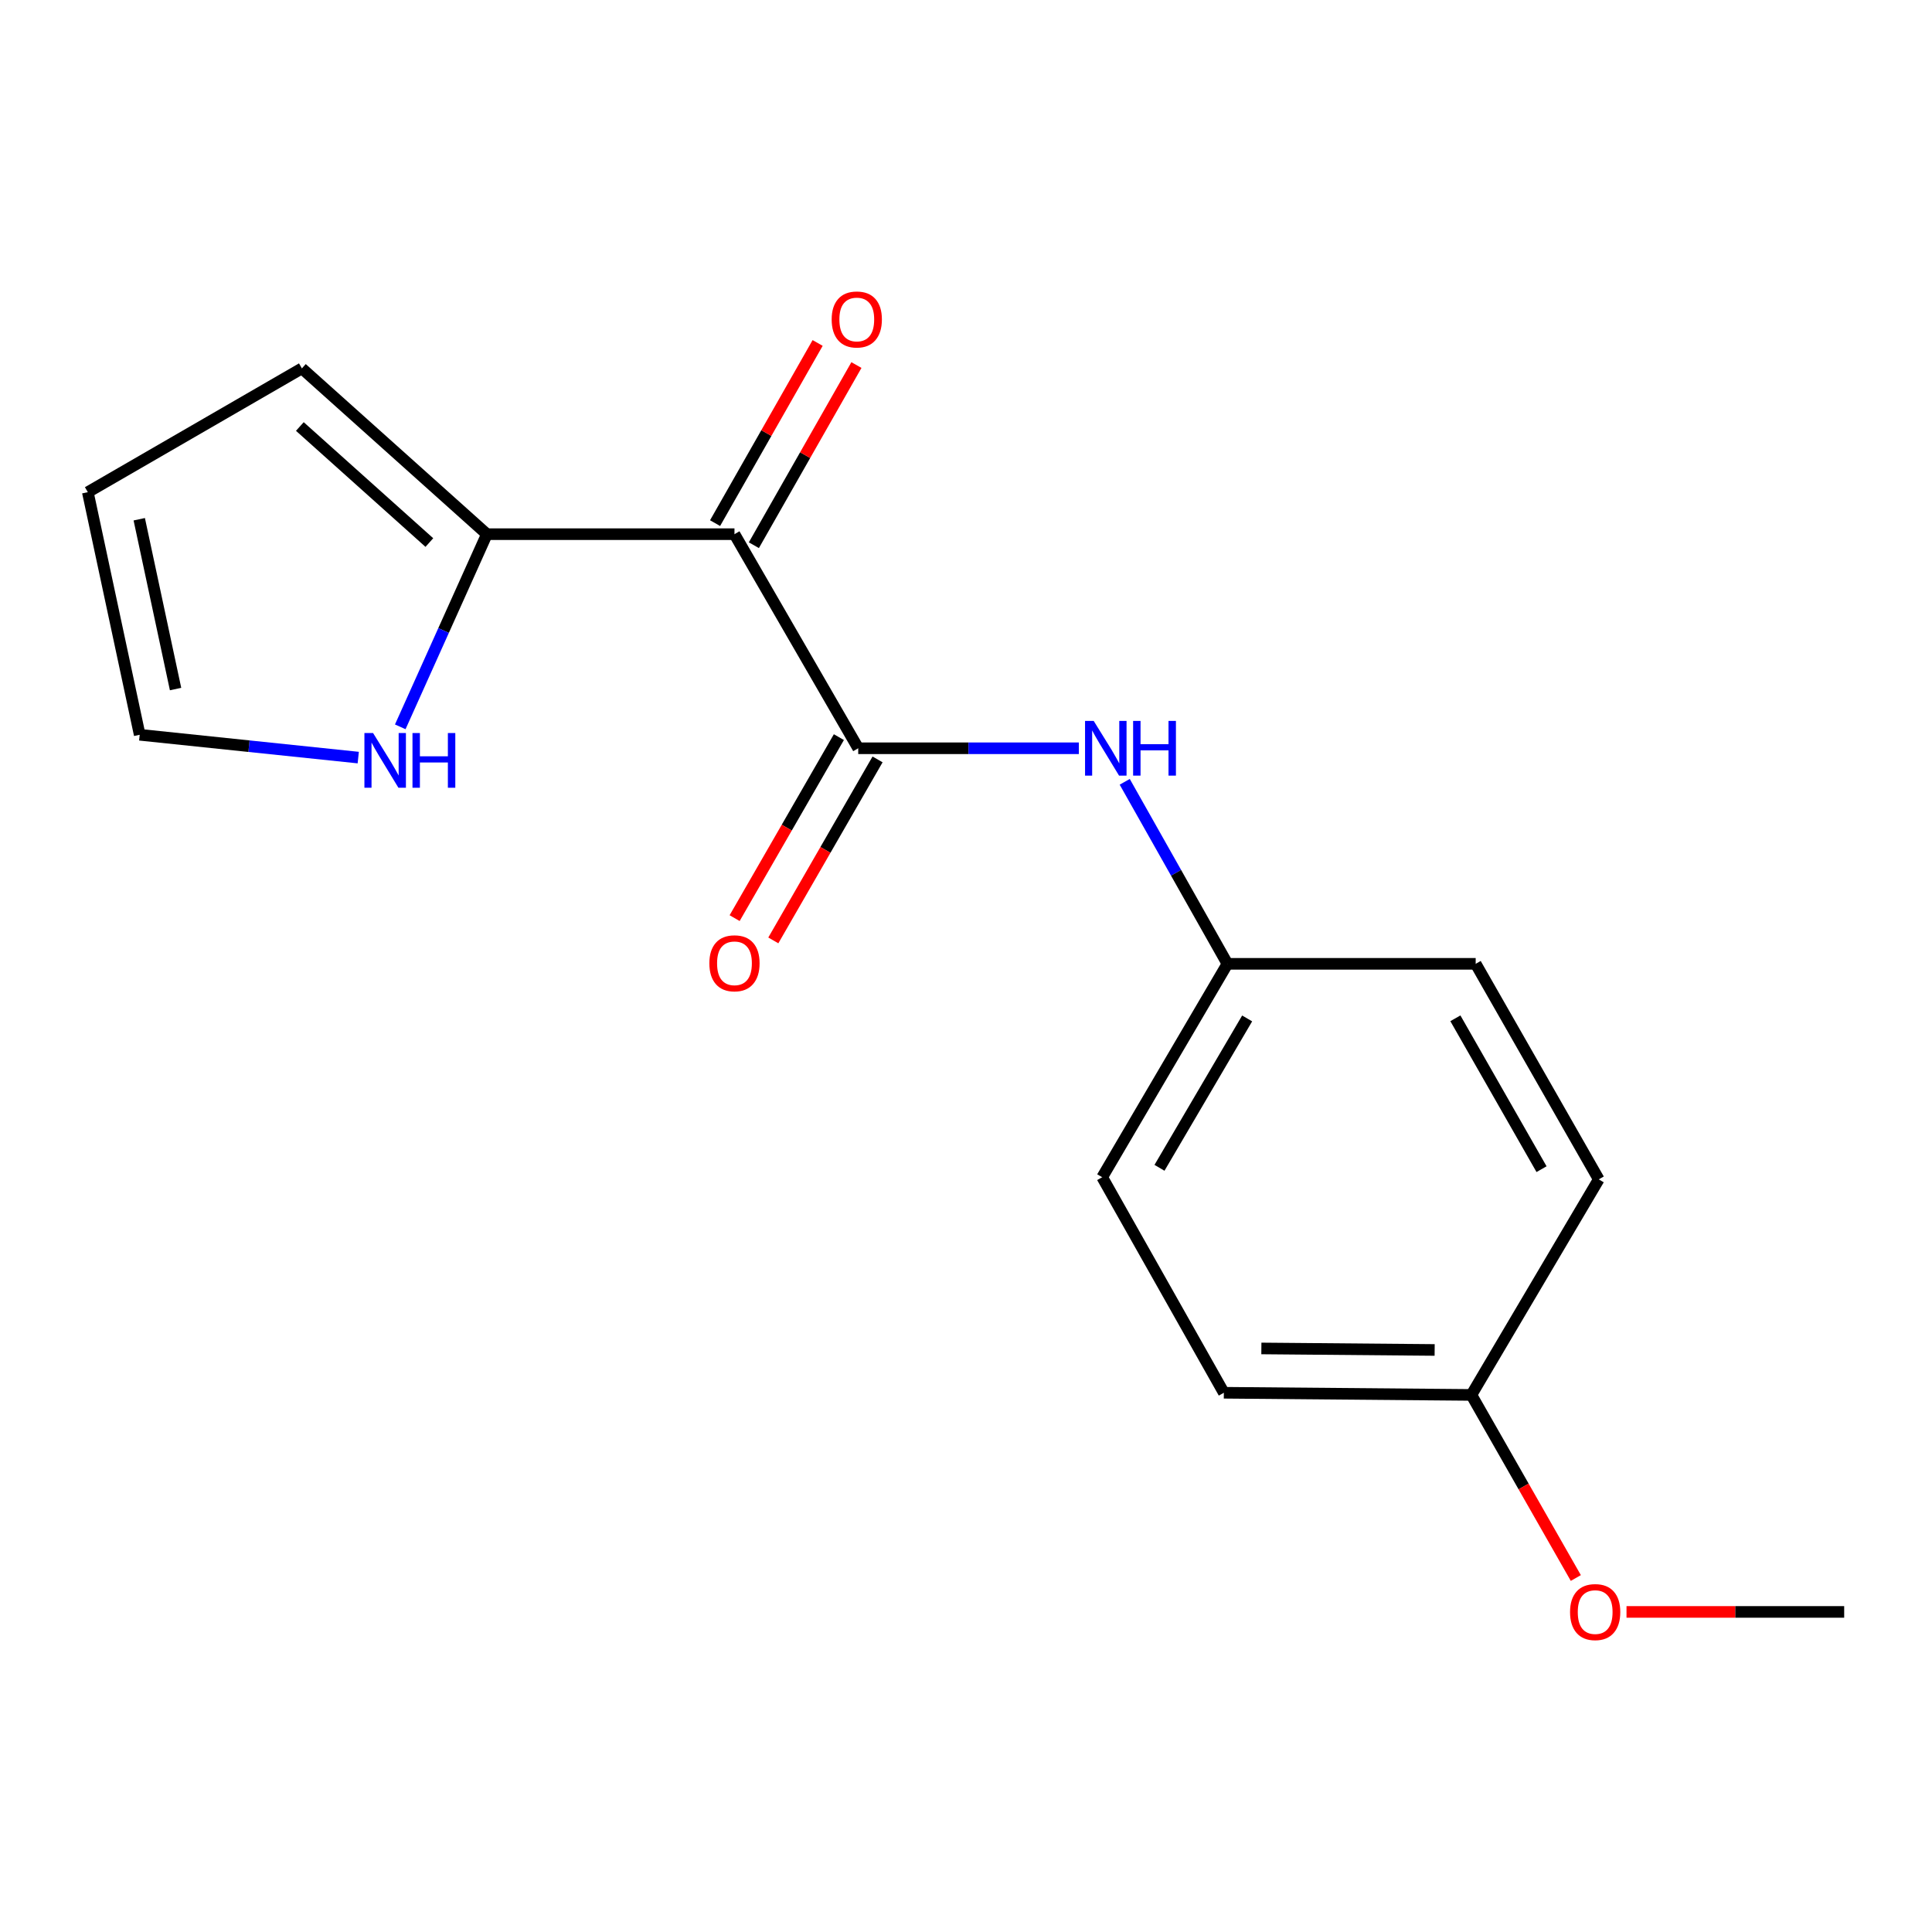 <?xml version='1.0' encoding='iso-8859-1'?>
<svg version='1.1' baseProfile='full'
              xmlns='http://www.w3.org/2000/svg'
                      xmlns:rdkit='http://www.rdkit.org/xml'
                      xmlns:xlink='http://www.w3.org/1999/xlink'
                  xml:space='preserve'
width='1000px' height='1000px' viewBox='0 0 1000 1000'>
<!-- END OF HEADER -->
<rect style='opacity:1.0;fill:#FFFFFF;stroke:none' width='1000' height='1000' x='0' y='0'> </rect>
<path class='bond-0' d='M 380.161,276.487 L 444.214,387.303' style='fill:none;fill-rule:evenodd;stroke:#000000;stroke-width:6px;stroke-linecap:butt;stroke-linejoin:miter;stroke-opacity:1' />
<path class='bond-1' d='M 380.161,276.487 L 252.016,276.487' style='fill:none;fill-rule:evenodd;stroke:#000000;stroke-width:6px;stroke-linecap:butt;stroke-linejoin:miter;stroke-opacity:1' />
<path class='bond-4' d='M 390.2,282.203 L 416.743,235.575' style='fill:none;fill-rule:evenodd;stroke:#000000;stroke-width:6px;stroke-linecap:butt;stroke-linejoin:miter;stroke-opacity:1' />
<path class='bond-4' d='M 416.743,235.575 L 443.286,188.948' style='fill:none;fill-rule:evenodd;stroke:#FF0000;stroke-width:6px;stroke-linecap:butt;stroke-linejoin:miter;stroke-opacity:1' />
<path class='bond-4' d='M 370.121,270.772 L 396.663,224.145' style='fill:none;fill-rule:evenodd;stroke:#000000;stroke-width:6px;stroke-linecap:butt;stroke-linejoin:miter;stroke-opacity:1' />
<path class='bond-4' d='M 396.663,224.145 L 423.206,177.518' style='fill:none;fill-rule:evenodd;stroke:#FF0000;stroke-width:6px;stroke-linecap:butt;stroke-linejoin:miter;stroke-opacity:1' />
<path class='bond-2' d='M 444.214,387.303 L 501.314,387.303' style='fill:none;fill-rule:evenodd;stroke:#000000;stroke-width:6px;stroke-linecap:butt;stroke-linejoin:miter;stroke-opacity:1' />
<path class='bond-2' d='M 501.314,387.303 L 558.414,387.303' style='fill:none;fill-rule:evenodd;stroke:#0000FF;stroke-width:6px;stroke-linecap:butt;stroke-linejoin:miter;stroke-opacity:1' />
<path class='bond-5' d='M 434.203,381.537 L 407.224,428.38' style='fill:none;fill-rule:evenodd;stroke:#000000;stroke-width:6px;stroke-linecap:butt;stroke-linejoin:miter;stroke-opacity:1' />
<path class='bond-5' d='M 407.224,428.38 L 380.245,475.222' style='fill:none;fill-rule:evenodd;stroke:#FF0000;stroke-width:6px;stroke-linecap:butt;stroke-linejoin:miter;stroke-opacity:1' />
<path class='bond-5' d='M 454.225,393.069 L 427.246,439.911' style='fill:none;fill-rule:evenodd;stroke:#000000;stroke-width:6px;stroke-linecap:butt;stroke-linejoin:miter;stroke-opacity:1' />
<path class='bond-5' d='M 427.246,439.911 L 400.267,486.754' style='fill:none;fill-rule:evenodd;stroke:#FF0000;stroke-width:6px;stroke-linecap:butt;stroke-linejoin:miter;stroke-opacity:1' />
<path class='bond-3' d='M 252.016,276.487 L 229.594,326.349' style='fill:none;fill-rule:evenodd;stroke:#000000;stroke-width:6px;stroke-linecap:butt;stroke-linejoin:miter;stroke-opacity:1' />
<path class='bond-3' d='M 229.594,326.349 L 207.172,376.21' style='fill:none;fill-rule:evenodd;stroke:#0000FF;stroke-width:6px;stroke-linecap:butt;stroke-linejoin:miter;stroke-opacity:1' />
<path class='bond-6' d='M 252.016,276.487 L 156.257,190.677' style='fill:none;fill-rule:evenodd;stroke:#000000;stroke-width:6px;stroke-linecap:butt;stroke-linejoin:miter;stroke-opacity:1' />
<path class='bond-6' d='M 222.233,280.823 L 155.201,220.756' style='fill:none;fill-rule:evenodd;stroke:#000000;stroke-width:6px;stroke-linecap:butt;stroke-linejoin:miter;stroke-opacity:1' />
<path class='bond-9' d='M 582.156,404.666 L 608.738,451.771' style='fill:none;fill-rule:evenodd;stroke:#0000FF;stroke-width:6px;stroke-linecap:butt;stroke-linejoin:miter;stroke-opacity:1' />
<path class='bond-9' d='M 608.738,451.771 L 635.32,498.876' style='fill:none;fill-rule:evenodd;stroke:#000000;stroke-width:6px;stroke-linecap:butt;stroke-linejoin:miter;stroke-opacity:1' />
<path class='bond-7' d='M 185.428,392.126 L 128.868,386.223' style='fill:none;fill-rule:evenodd;stroke:#0000FF;stroke-width:6px;stroke-linecap:butt;stroke-linejoin:miter;stroke-opacity:1' />
<path class='bond-7' d='M 128.868,386.223 L 72.308,380.32' style='fill:none;fill-rule:evenodd;stroke:#000000;stroke-width:6px;stroke-linecap:butt;stroke-linejoin:miter;stroke-opacity:1' />
<path class='bond-8' d='M 156.257,190.677 L 45.455,254.755' style='fill:none;fill-rule:evenodd;stroke:#000000;stroke-width:6px;stroke-linecap:butt;stroke-linejoin:miter;stroke-opacity:1' />
<path class='bond-17' d='M 72.308,380.32 L 45.455,254.755' style='fill:none;fill-rule:evenodd;stroke:#000000;stroke-width:6px;stroke-linecap:butt;stroke-linejoin:miter;stroke-opacity:1' />
<path class='bond-17' d='M 90.874,356.653 L 72.077,268.758' style='fill:none;fill-rule:evenodd;stroke:#000000;stroke-width:6px;stroke-linecap:butt;stroke-linejoin:miter;stroke-opacity:1' />
<path class='bond-11' d='M 635.32,498.876 L 763.811,498.876' style='fill:none;fill-rule:evenodd;stroke:#000000;stroke-width:6px;stroke-linecap:butt;stroke-linejoin:miter;stroke-opacity:1' />
<path class='bond-12' d='M 635.32,498.876 L 570.497,609.332' style='fill:none;fill-rule:evenodd;stroke:#000000;stroke-width:6px;stroke-linecap:butt;stroke-linejoin:miter;stroke-opacity:1' />
<path class='bond-12' d='M 645.524,527.139 L 600.147,604.458' style='fill:none;fill-rule:evenodd;stroke:#000000;stroke-width:6px;stroke-linecap:butt;stroke-linejoin:miter;stroke-opacity:1' />
<path class='bond-10' d='M 761.591,722.009 L 633.459,720.892' style='fill:none;fill-rule:evenodd;stroke:#000000;stroke-width:6px;stroke-linecap:butt;stroke-linejoin:miter;stroke-opacity:1' />
<path class='bond-10' d='M 742.572,698.737 L 652.88,697.955' style='fill:none;fill-rule:evenodd;stroke:#000000;stroke-width:6px;stroke-linecap:butt;stroke-linejoin:miter;stroke-opacity:1' />
<path class='bond-15' d='M 761.591,722.009 L 788.617,769.391' style='fill:none;fill-rule:evenodd;stroke:#000000;stroke-width:6px;stroke-linecap:butt;stroke-linejoin:miter;stroke-opacity:1' />
<path class='bond-15' d='M 788.617,769.391 L 815.644,816.774' style='fill:none;fill-rule:evenodd;stroke:#FF0000;stroke-width:6px;stroke-linecap:butt;stroke-linejoin:miter;stroke-opacity:1' />
<path class='bond-18' d='M 761.591,722.009 L 827.518,610.436' style='fill:none;fill-rule:evenodd;stroke:#000000;stroke-width:6px;stroke-linecap:butt;stroke-linejoin:miter;stroke-opacity:1' />
<path class='bond-14' d='M 763.811,498.876 L 827.518,610.436' style='fill:none;fill-rule:evenodd;stroke:#000000;stroke-width:6px;stroke-linecap:butt;stroke-linejoin:miter;stroke-opacity:1' />
<path class='bond-14' d='M 753.303,527.068 L 797.897,605.16' style='fill:none;fill-rule:evenodd;stroke:#000000;stroke-width:6px;stroke-linecap:butt;stroke-linejoin:miter;stroke-opacity:1' />
<path class='bond-13' d='M 570.497,609.332 L 633.459,720.892' style='fill:none;fill-rule:evenodd;stroke:#000000;stroke-width:6px;stroke-linecap:butt;stroke-linejoin:miter;stroke-opacity:1' />
<path class='bond-16' d='M 841.879,834.326 L 898.212,834.326' style='fill:none;fill-rule:evenodd;stroke:#FF0000;stroke-width:6px;stroke-linecap:butt;stroke-linejoin:miter;stroke-opacity:1' />
<path class='bond-16' d='M 898.212,834.326 L 954.545,834.326' style='fill:none;fill-rule:evenodd;stroke:#000000;stroke-width:6px;stroke-linecap:butt;stroke-linejoin:miter;stroke-opacity:1' />
<path  class='atom-3' d='M 566.098 373.143
L 575.378 388.143
Q 576.298 389.623, 577.778 392.303
Q 579.258 394.983, 579.338 395.143
L 579.338 373.143
L 583.098 373.143
L 583.098 401.463
L 579.218 401.463
L 569.258 385.063
Q 568.098 383.143, 566.858 380.943
Q 565.658 378.743, 565.298 378.063
L 565.298 401.463
L 561.618 401.463
L 561.618 373.143
L 566.098 373.143
' fill='#0000FF'/>
<path  class='atom-3' d='M 586.498 373.143
L 590.338 373.143
L 590.338 385.183
L 604.818 385.183
L 604.818 373.143
L 608.658 373.143
L 608.658 401.463
L 604.818 401.463
L 604.818 388.383
L 590.338 388.383
L 590.338 401.463
L 586.498 401.463
L 586.498 373.143
' fill='#0000FF'/>
<path  class='atom-4' d='M 193.102 379.42
L 202.382 394.42
Q 203.302 395.9, 204.782 398.58
Q 206.262 401.26, 206.342 401.42
L 206.342 379.42
L 210.102 379.42
L 210.102 407.74
L 206.222 407.74
L 196.262 391.34
Q 195.102 389.42, 193.862 387.22
Q 192.662 385.02, 192.302 384.34
L 192.302 407.74
L 188.622 407.74
L 188.622 379.42
L 193.102 379.42
' fill='#0000FF'/>
<path  class='atom-4' d='M 213.502 379.42
L 217.342 379.42
L 217.342 391.46
L 231.822 391.46
L 231.822 379.42
L 235.662 379.42
L 235.662 407.74
L 231.822 407.74
L 231.822 394.66
L 217.342 394.66
L 217.342 407.74
L 213.502 407.74
L 213.502 379.42
' fill='#0000FF'/>
<path  class='atom-5' d='M 430.469 165.354
Q 430.469 158.554, 433.829 154.754
Q 437.189 150.954, 443.469 150.954
Q 449.749 150.954, 453.109 154.754
Q 456.469 158.554, 456.469 165.354
Q 456.469 172.234, 453.069 176.154
Q 449.669 180.034, 443.469 180.034
Q 437.229 180.034, 433.829 176.154
Q 430.469 172.274, 430.469 165.354
M 443.469 176.834
Q 447.789 176.834, 450.109 173.954
Q 452.469 171.034, 452.469 165.354
Q 452.469 159.794, 450.109 156.994
Q 447.789 154.154, 443.469 154.154
Q 439.149 154.154, 436.789 156.954
Q 434.469 159.754, 434.469 165.354
Q 434.469 171.074, 436.789 173.954
Q 439.149 176.834, 443.469 176.834
' fill='#FF0000'/>
<path  class='atom-6' d='M 367.161 498.596
Q 367.161 491.796, 370.521 487.996
Q 373.881 484.196, 380.161 484.196
Q 386.441 484.196, 389.801 487.996
Q 393.161 491.796, 393.161 498.596
Q 393.161 505.476, 389.761 509.396
Q 386.361 513.276, 380.161 513.276
Q 373.921 513.276, 370.521 509.396
Q 367.161 505.516, 367.161 498.596
M 380.161 510.076
Q 384.481 510.076, 386.801 507.196
Q 389.161 504.276, 389.161 498.596
Q 389.161 493.036, 386.801 490.236
Q 384.481 487.396, 380.161 487.396
Q 375.841 487.396, 373.481 490.196
Q 371.161 492.996, 371.161 498.596
Q 371.161 504.316, 373.481 507.196
Q 375.841 510.076, 380.161 510.076
' fill='#FF0000'/>
<path  class='atom-16' d='M 812.656 834.406
Q 812.656 827.606, 816.016 823.806
Q 819.376 820.006, 825.656 820.006
Q 831.936 820.006, 835.296 823.806
Q 838.656 827.606, 838.656 834.406
Q 838.656 841.286, 835.256 845.206
Q 831.856 849.086, 825.656 849.086
Q 819.416 849.086, 816.016 845.206
Q 812.656 841.326, 812.656 834.406
M 825.656 845.886
Q 829.976 845.886, 832.296 843.006
Q 834.656 840.086, 834.656 834.406
Q 834.656 828.846, 832.296 826.046
Q 829.976 823.206, 825.656 823.206
Q 821.336 823.206, 818.976 826.006
Q 816.656 828.806, 816.656 834.406
Q 816.656 840.126, 818.976 843.006
Q 821.336 845.886, 825.656 845.886
' fill='#FF0000'/>
</svg>
